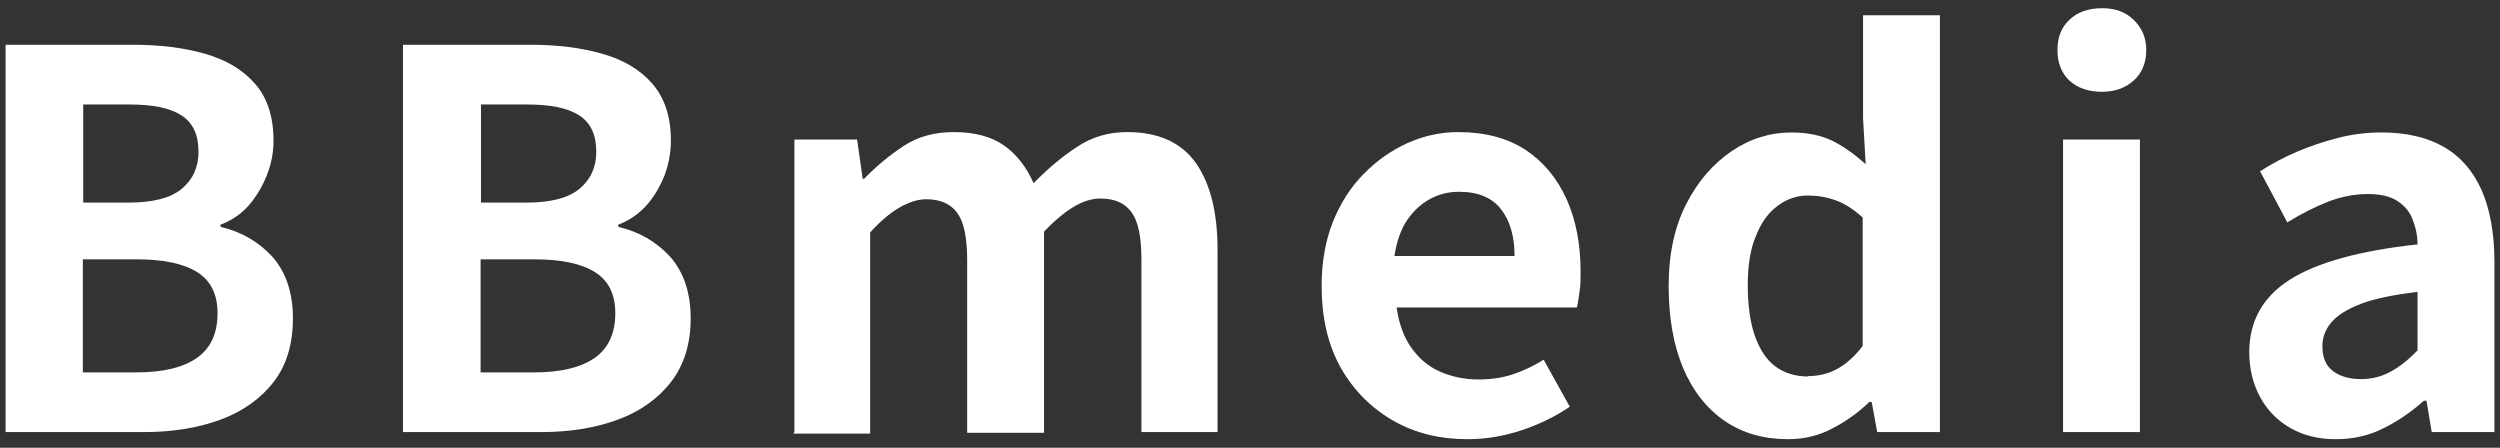 <?xml version="1.0" encoding="UTF-8"?>
<svg id="_レイヤー_1" data-name=" レイヤー 1" xmlns="http://www.w3.org/2000/svg" viewBox="0 0 67 12">
  <rect x="0" y="0" width="67" height="12" fill="#333333" stroke="none"/>
  <defs>
    <style>
      .cls-1 {
        isolation: isolate;
      }

      .cls-2 {
        fill: #fff;
        stroke-width: 0px;
      }
    </style>
  </defs>
  <g id="BBmedia" class="cls-1">
    <g class="cls-1">
      <path class="cls-2" d="M.15,11.58V1.2h3.43c.71,0,1.35.08,1.91.24s1.01.42,1.34.8c.33.37.5.88.5,1.53,0,.32-.06.63-.18.93-.12.3-.28.57-.48.8s-.46.41-.76.52v.06c.56.13,1.02.4,1.39.8.36.41.55.96.55,1.65s-.17,1.26-.52,1.71-.83.79-1.43,1.01-1.29.33-2.05.33H.15ZM2.22,5.43h1.22c.65,0,1.13-.12,1.43-.37s.45-.58.45-.99c0-.46-.15-.78-.46-.98s-.77-.29-1.4-.29h-1.23v2.63h0ZM2.22,9.98h1.44c.71,0,1.25-.13,1.62-.39s.55-.66.55-1.2c0-.5-.18-.87-.55-1.1-.37-.23-.91-.34-1.62-.34h-1.44v3.02h0Z"/>
      <path class="cls-2" d="M10.8,11.58V1.2h3.43c.71,0,1.35.08,1.91.24s1.01.42,1.34.8c.33.38.5.88.5,1.53,0,.32-.06.63-.17.93-.12.3-.28.57-.48.8-.21.23-.46.41-.76.52v.06c.56.13,1.02.4,1.39.8.36.41.55.96.55,1.65s-.18,1.26-.53,1.71-.83.79-1.43,1.01-1.29.33-2.05.33c0,0-3.7,0-3.7,0ZM12.88,5.43h1.22c.65,0,1.13-.12,1.43-.37s.45-.58.45-.99c0-.46-.15-.78-.46-.98s-.78-.29-1.4-.29h-1.23v2.63h-.01ZM12.88,9.98h1.44c.71,0,1.25-.13,1.62-.39s.55-.66.55-1.2c0-.5-.18-.87-.55-1.1s-.91-.34-1.62-.34h-1.44v3.02h0Z"/>
      <path class="cls-2" d="M21.29,11.58V3.74h1.68l.15,1.05h.04c.33-.34.68-.63,1.06-.88s.83-.37,1.34-.37c.56,0,1.01.12,1.35.36.34.24.6.58.79,1.01.37-.38.76-.71,1.16-.97.4-.27.85-.4,1.35-.4.84,0,1.45.28,1.84.83.39.56.58,1.33.58,2.32v4.89h-2.04v-4.63c0-.61-.09-1.03-.27-1.27-.18-.24-.45-.36-.83-.36-.22,0-.46.07-.71.22s-.52.37-.8.67v5.39h-2.06v-4.63c0-.61-.09-1.03-.27-1.27-.18-.24-.45-.36-.83-.36-.21,0-.45.07-.71.22s-.52.37-.79.67v5.39h-2.06l.03-.04Z"/>
      <path class="cls-2" d="M39.32,11.77c-.73,0-1.39-.16-1.97-.49s-1.06-.8-1.41-1.41c-.35-.62-.52-1.35-.52-2.21,0-.63.1-1.2.3-1.71.2-.5.48-.94.83-1.29.35-.36.74-.63,1.18-.83.43-.19.88-.29,1.35-.29.72,0,1.32.16,1.81.48.48.32.85.77,1.1,1.33s.37,1.21.37,1.94c0,.19,0,.37-.03.54s-.04.31-.07.41h-4.83c.06.42.18.77.38,1.06.2.29.45.51.76.65.31.14.66.22,1.05.22.32,0,.62-.04.9-.13.28-.09.56-.22.85-.4l.7,1.26c-.38.26-.81.47-1.29.63s-.96.24-1.44.24h-.02ZM37.38,6.86h3.21c0-.52-.12-.94-.36-1.25s-.61-.47-1.13-.47c-.27,0-.53.06-.77.19s-.45.32-.62.57-.28.58-.34.96h.01Z"/>
      <path class="cls-2" d="M47.92,11.77c-.65,0-1.22-.16-1.7-.49s-.85-.8-1.11-1.41c-.26-.62-.39-1.35-.39-2.21s.16-1.58.47-2.19.72-1.08,1.22-1.42,1.04-.5,1.6-.5c.44,0,.81.08,1.11.23s.59.36.88.62l-.07-1.23V.41h2.06v11.17h-1.68l-.15-.81h-.06c-.29.28-.62.52-.99.71-.37.2-.77.29-1.18.29h0ZM48.45,10.08c.28,0,.54-.06.78-.19.24-.13.47-.33.69-.62v-3.44c-.23-.21-.47-.37-.72-.46s-.5-.13-.75-.13c-.29,0-.56.09-.8.27-.25.18-.45.45-.59.81-.15.35-.22.79-.22,1.32s.06.99.19,1.36.31.64.55.82c.24.18.54.27.88.27h0Z"/>
      <path class="cls-2" d="M56.33,2.46c-.36,0-.65-.1-.87-.3-.21-.2-.32-.47-.32-.82s.11-.61.32-.81.5-.31.87-.31.63.1.85.31c.22.21.34.48.34.81s-.11.62-.34.82c-.22.2-.51.3-.85.3ZM55.29,11.58V3.74h2.06v7.84h-2.06Z"/>
      <path class="cls-2" d="M62.59,11.77c-.46,0-.86-.1-1.21-.3s-.62-.48-.81-.83c-.19-.35-.29-.76-.29-1.2,0-.83.36-1.48,1.08-1.94s1.86-.78,3.43-.95c0-.26-.06-.49-.14-.69s-.22-.36-.41-.48-.45-.18-.78-.18c-.36,0-.72.07-1.08.21-.35.14-.71.32-1.08.55l-.73-1.37c.31-.2.63-.37.98-.52s.71-.27,1.09-.37.78-.15,1.19-.15c.66,0,1.22.13,1.67.39s.78.65,1.01,1.16c.22.51.34,1.15.34,1.9v4.58h-1.68l-.14-.84h-.07c-.34.3-.7.55-1.09.74-.39.2-.82.29-1.27.29h0ZM63.28,10.16c.29,0,.55-.07.79-.2s.48-.32.72-.57v-1.57c-.63.08-1.14.18-1.51.32s-.64.31-.8.5-.24.4-.24.64c0,.31.1.53.29.67s.44.21.75.21Z"/>
    </g>
  </g>
</svg>